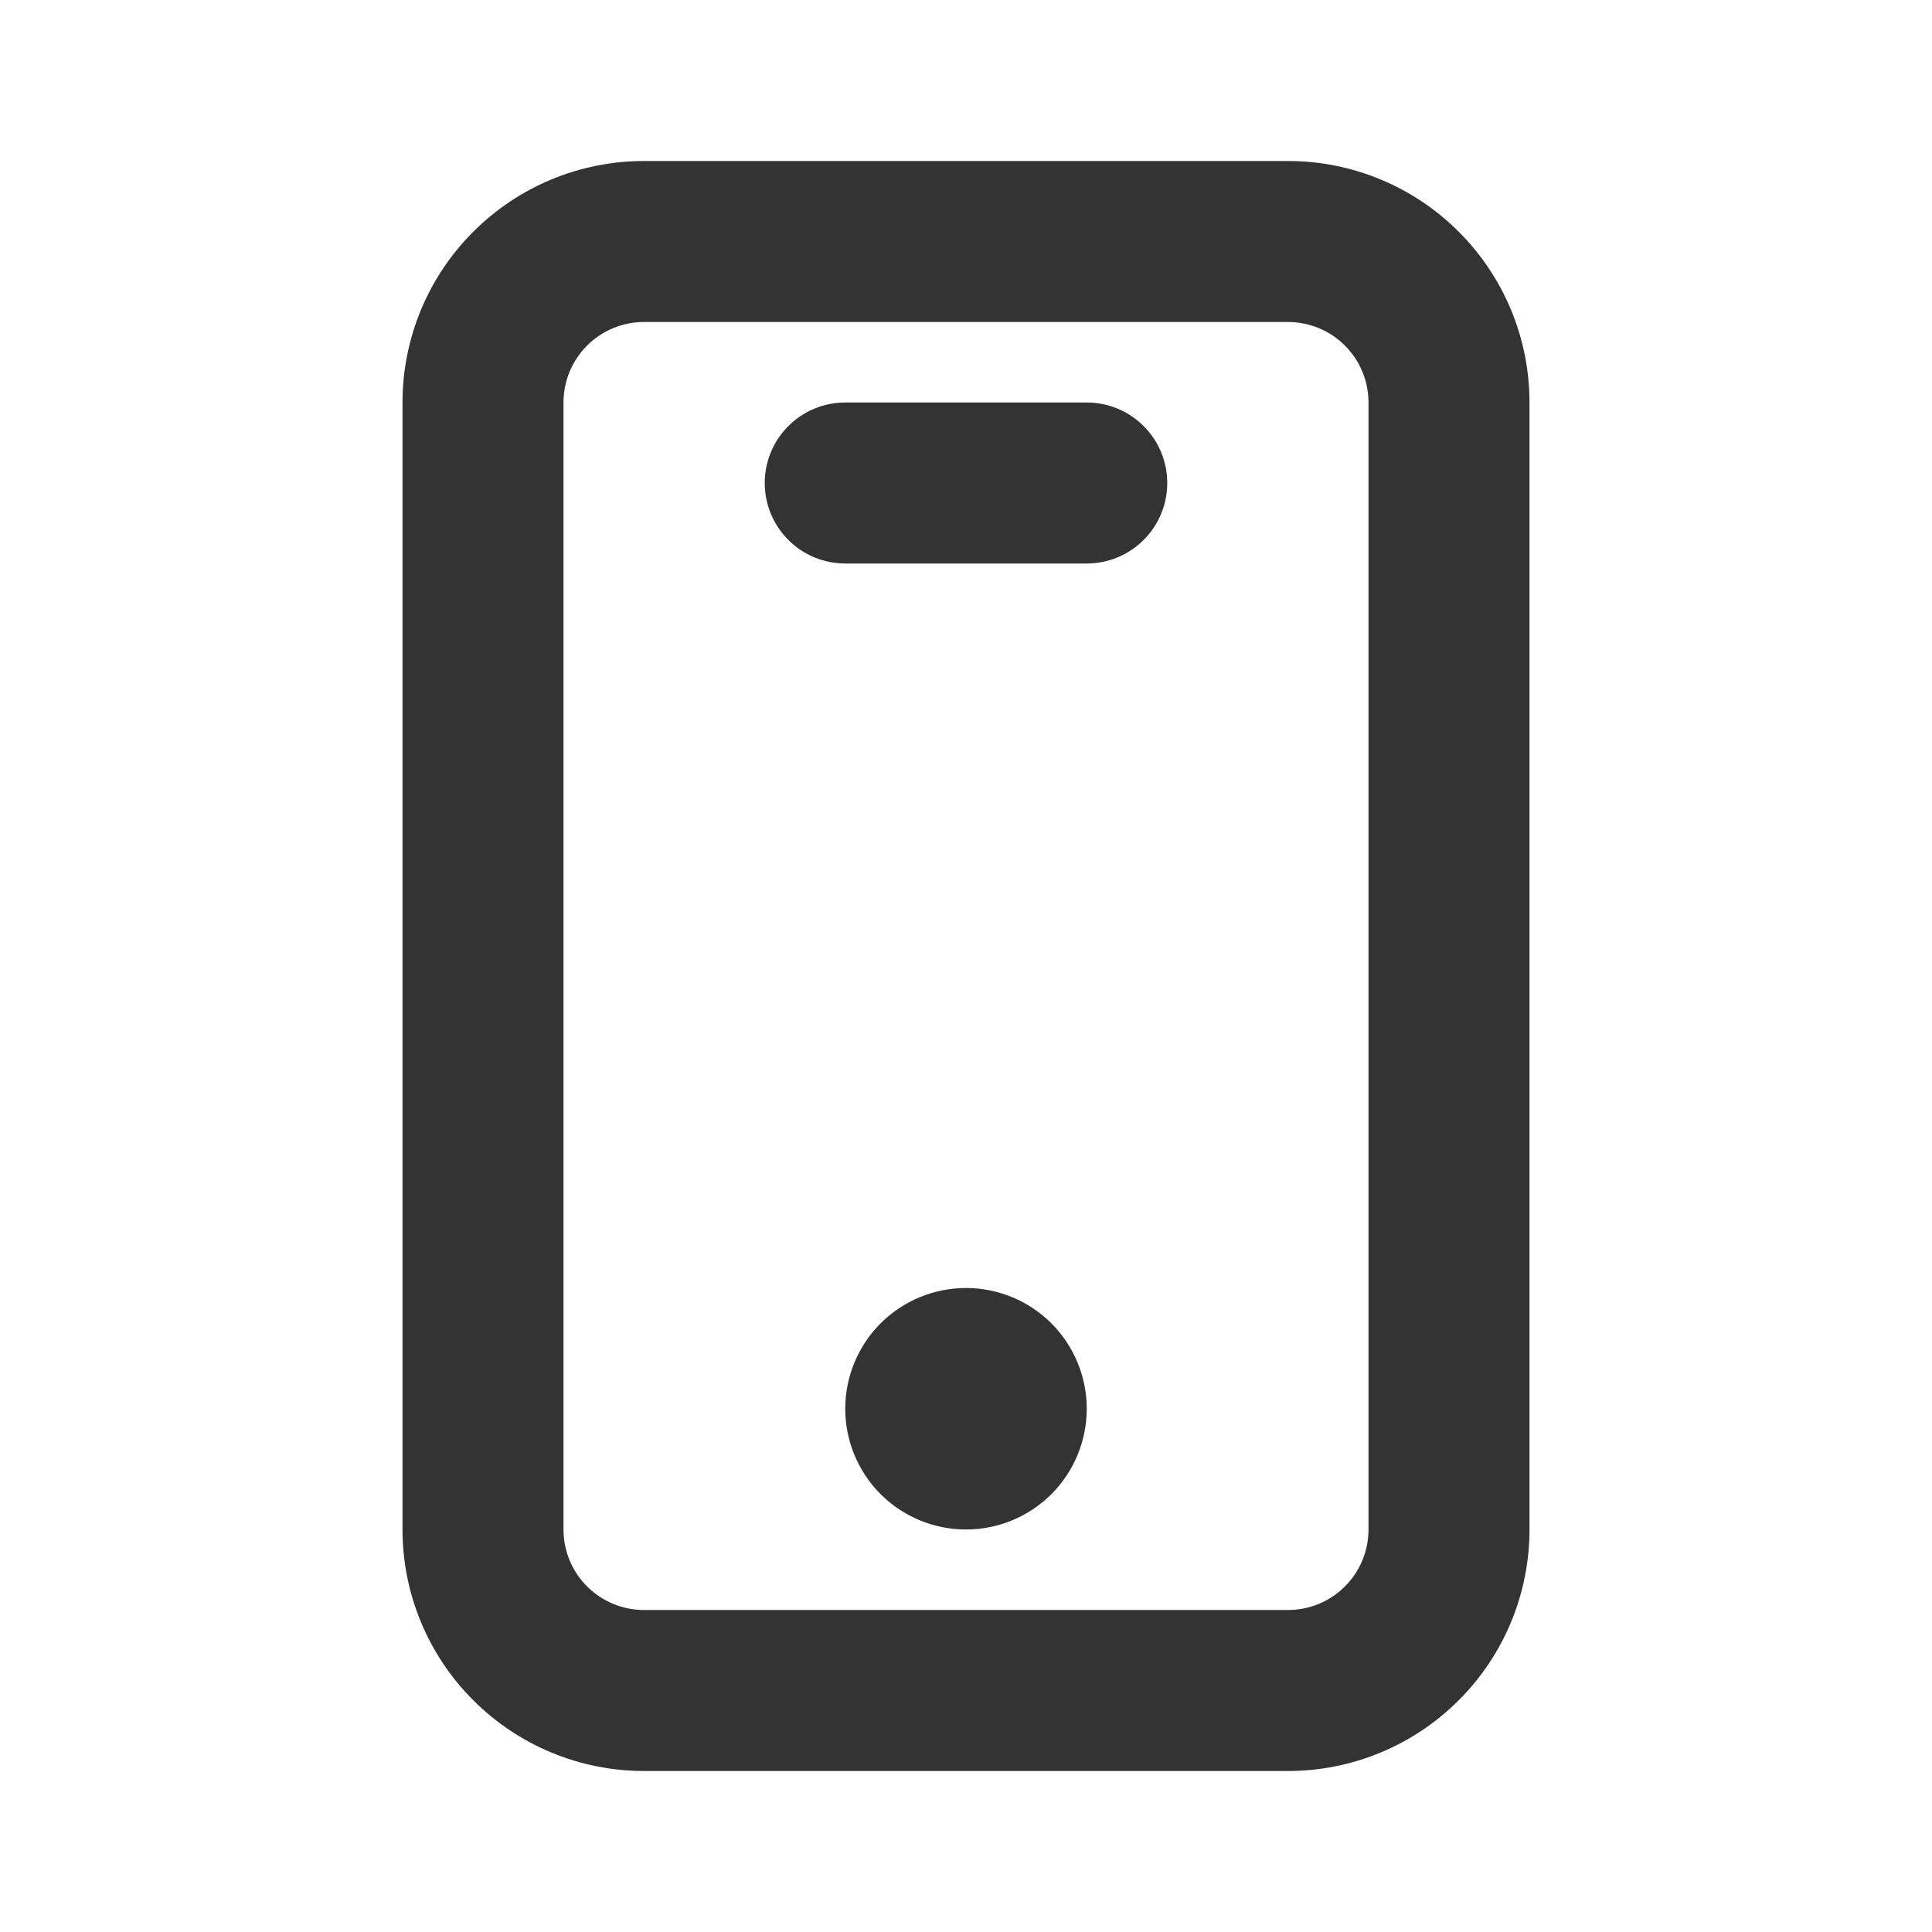 <?xml version="1.0" encoding="UTF-8"?>
<svg xmlns="http://www.w3.org/2000/svg" width="24" height="24" viewBox="0 0 24 24" fill="none">
  <g clip-path="url(#clip0_5_631)">
    <path fill-rule="evenodd" clip-rule="evenodd" d="M5 5C5 4.204 5.316 3.441 5.879 2.879C6.441 2.316 7.204 2 8 2H16C16.796 2 17.559 2.316 18.121 2.879C18.684 3.441 19 4.204 19 5V19C19 19.796 18.684 20.559 18.121 21.121C17.559 21.684 16.796 22 16 22H8C7.204 22 6.441 21.684 5.879 21.121C5.316 20.559 5 19.796 5 19V5ZM8 4C7.735 4 7.48 4.105 7.293 4.293C7.105 4.48 7 4.735 7 5V19C7 19.265 7.105 19.52 7.293 19.707C7.48 19.895 7.735 20 8 20H16C16.265 20 16.52 19.895 16.707 19.707C16.895 19.52 17 19.265 17 19V5C17 4.735 16.895 4.48 16.707 4.293C16.52 4.105 16.265 4 16 4H8ZM9.5 6C9.5 5.735 9.605 5.48 9.793 5.293C9.98 5.105 10.235 5 10.5 5H13.5C13.765 5 14.02 5.105 14.207 5.293C14.395 5.48 14.5 5.735 14.5 6C14.5 6.265 14.395 6.52 14.207 6.707C14.02 6.895 13.765 7 13.5 7H10.5C10.235 7 9.98 6.895 9.793 6.707C9.605 6.52 9.5 6.265 9.5 6ZM10.5 17.5C10.5 17.102 10.658 16.721 10.939 16.439C11.221 16.158 11.602 16 12 16C12.398 16 12.779 16.158 13.061 16.439C13.342 16.721 13.5 17.102 13.5 17.5C13.5 17.898 13.342 18.279 13.061 18.561C12.779 18.842 12.398 19 12 19C11.602 19 11.221 18.842 10.939 18.561C10.658 18.279 10.5 17.898 10.5 17.5Z" fill="#333333"></path>
  </g>
  <defs>
    <clipPath id="clip0_5_631">
      <rect width="24" height="24" fill="white"></rect>
    </clipPath>
  </defs>
</svg>
